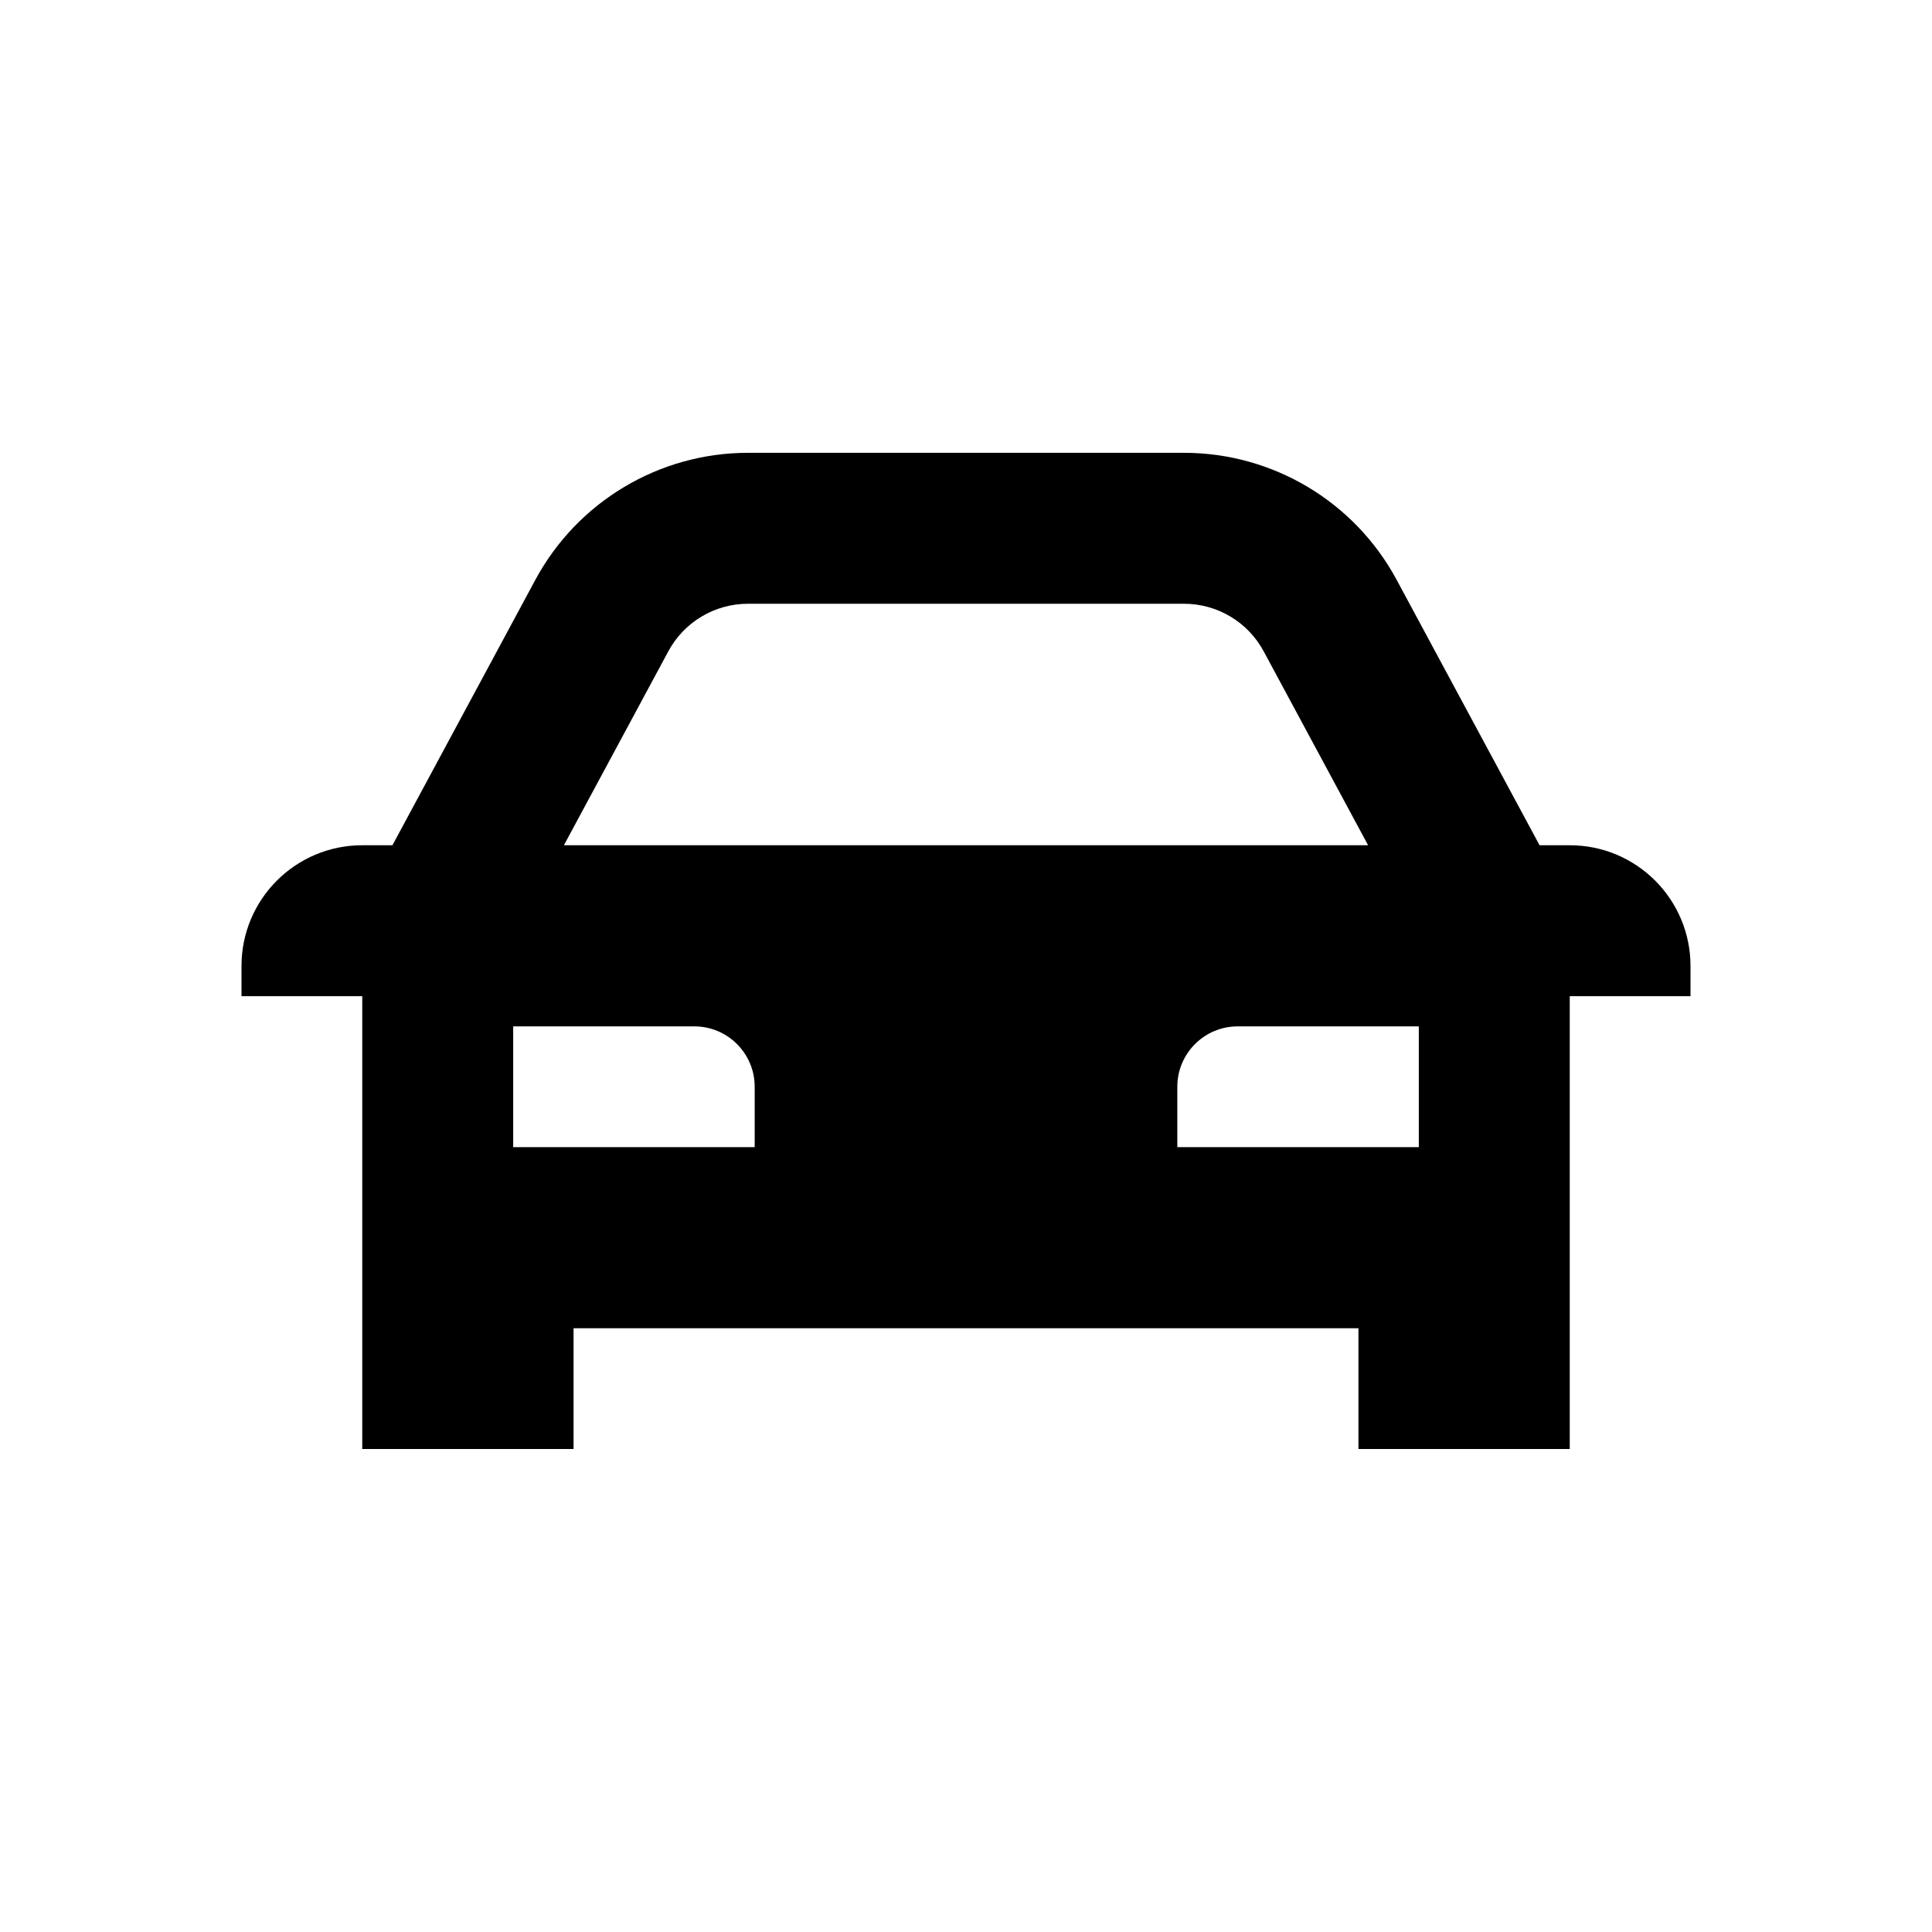 <svg width="32" height="32" viewBox="0 0 32 32" fill="none" xmlns="http://www.w3.org/2000/svg">
<path fill-rule="evenodd" clip-rule="evenodd" d="M12.389 10H19.611C20.163 10 20.67 10.303 20.931 10.789L22.66 14H9.34L11.069 10.789C11.33 10.303 11.837 10 12.389 10ZM26 19.5V17V16.5H28V16C28 14.895 27.105 14 26 14H25.5L23.133 9.604C22.435 8.308 21.082 7.5 19.611 7.5H12.389C10.918 7.5 9.565 8.308 8.867 9.604L6.5 14H6C4.895 14 4 14.895 4 16V16.5H6V17V19.5V22V22V24H9.5V22H22.5V24H26V22V22V19.5ZM20.5 17H23.5V19H19.5V18C19.5 17.448 19.948 17 20.5 17ZM12.5 19H8.5V17H11.5C12.052 17 12.5 17.448 12.5 18V19Z" fill="black"/>
</svg>
